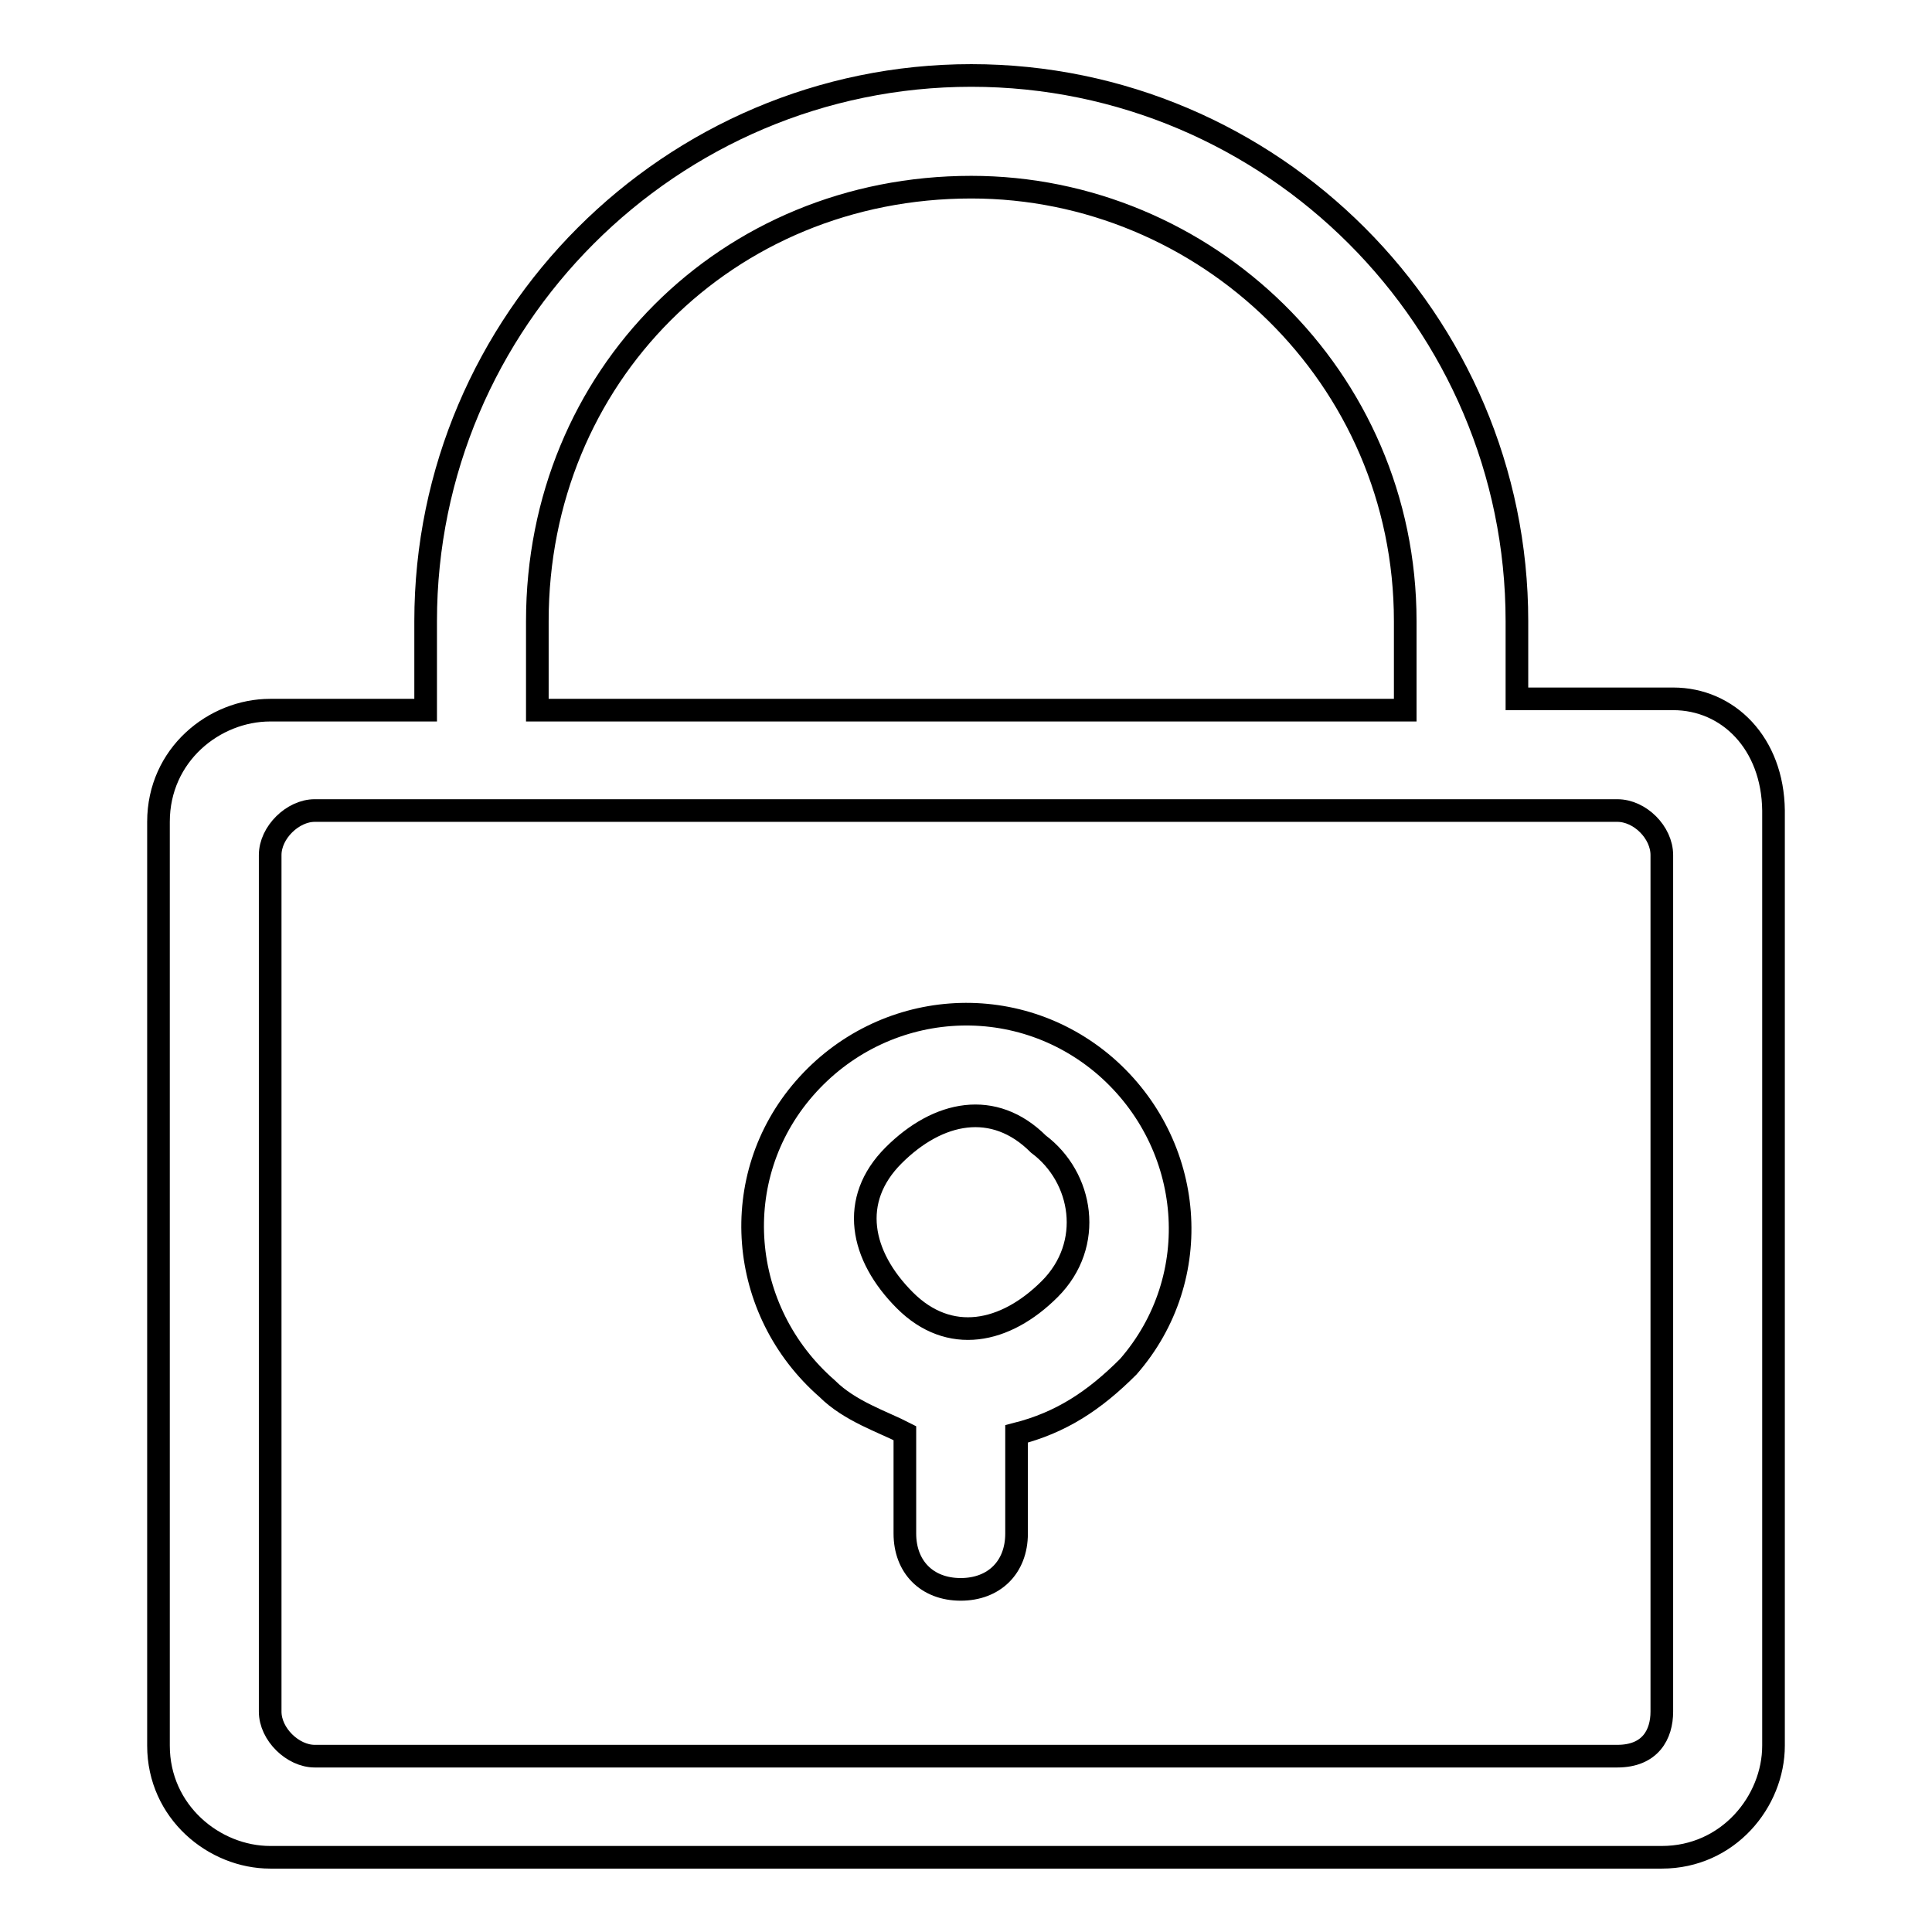 <?xml version="1.0" encoding="utf-8"?>
<!-- Svg Vector Icons : http://www.onlinewebfonts.com/icon -->
<!DOCTYPE svg PUBLIC "-//W3C//DTD SVG 1.1//EN" "http://www.w3.org/Graphics/SVG/1.1/DTD/svg11.dtd">
<svg version="1.1" xmlns="http://www.w3.org/2000/svg" xmlns:xlink="http://www.w3.org/1999/xlink" x="0px" y="0px" viewBox="0 0 256 256" enable-background="new 0 0 256 256" xml:space="preserve">
<g> <path stroke-width="3" fill-opacity="0" stroke="#000000"  d="M106.6,144.2c-10.3,11.8-8.8,29.5,3,39.8c3,3,7.4,4.4,10.3,5.9v13.3c0,4.4,2.9,7.4,7.4,7.4 c4.4,0,7.4-2.9,7.4-7.4V190c5.9-1.5,10.3-4.4,14.8-8.9c10.3-11.8,8.8-29.5-3-39.8C134.6,131,116.9,132.4,106.6,144.2z M139.1,170.8 c-5.9,5.9-13.3,7.4-19.2,1.5c-5.9-5.9-7.4-13.3-1.5-19.2c5.9-5.9,13.3-7.4,19.2-1.5C143.5,156,145,164.9,139.1,170.8z M221.7,92.6 H201V82.3c0-39.8-32.5-72.3-72.3-72.3l0,0c-39.8,0-72.3,32.5-72.3,72.3v11.8H35.8c-7.4,0-14.8,5.9-14.8,14.8v122.4 c0,8.8,7.4,14.8,14.8,14.8h184.4c8.8,0,14.8-7.4,14.8-14.8V107.4C234.9,98.5,229,92.6,221.7,92.6z M71.2,82.3 c0-32.4,25.1-57.5,57.5-57.5l0,0c31,0,57.5,25.1,57.5,57.5v11.8H71.2V82.3z M220.2,226.8c0,3-1.5,5.9-5.9,5.9H41.7 c-2.9,0-5.9-2.9-5.9-5.9V113.3c0-3,3-5.9,5.9-5.9h172.6c3,0,5.9,2.9,5.9,5.9V226.8z"/></g>
</svg>